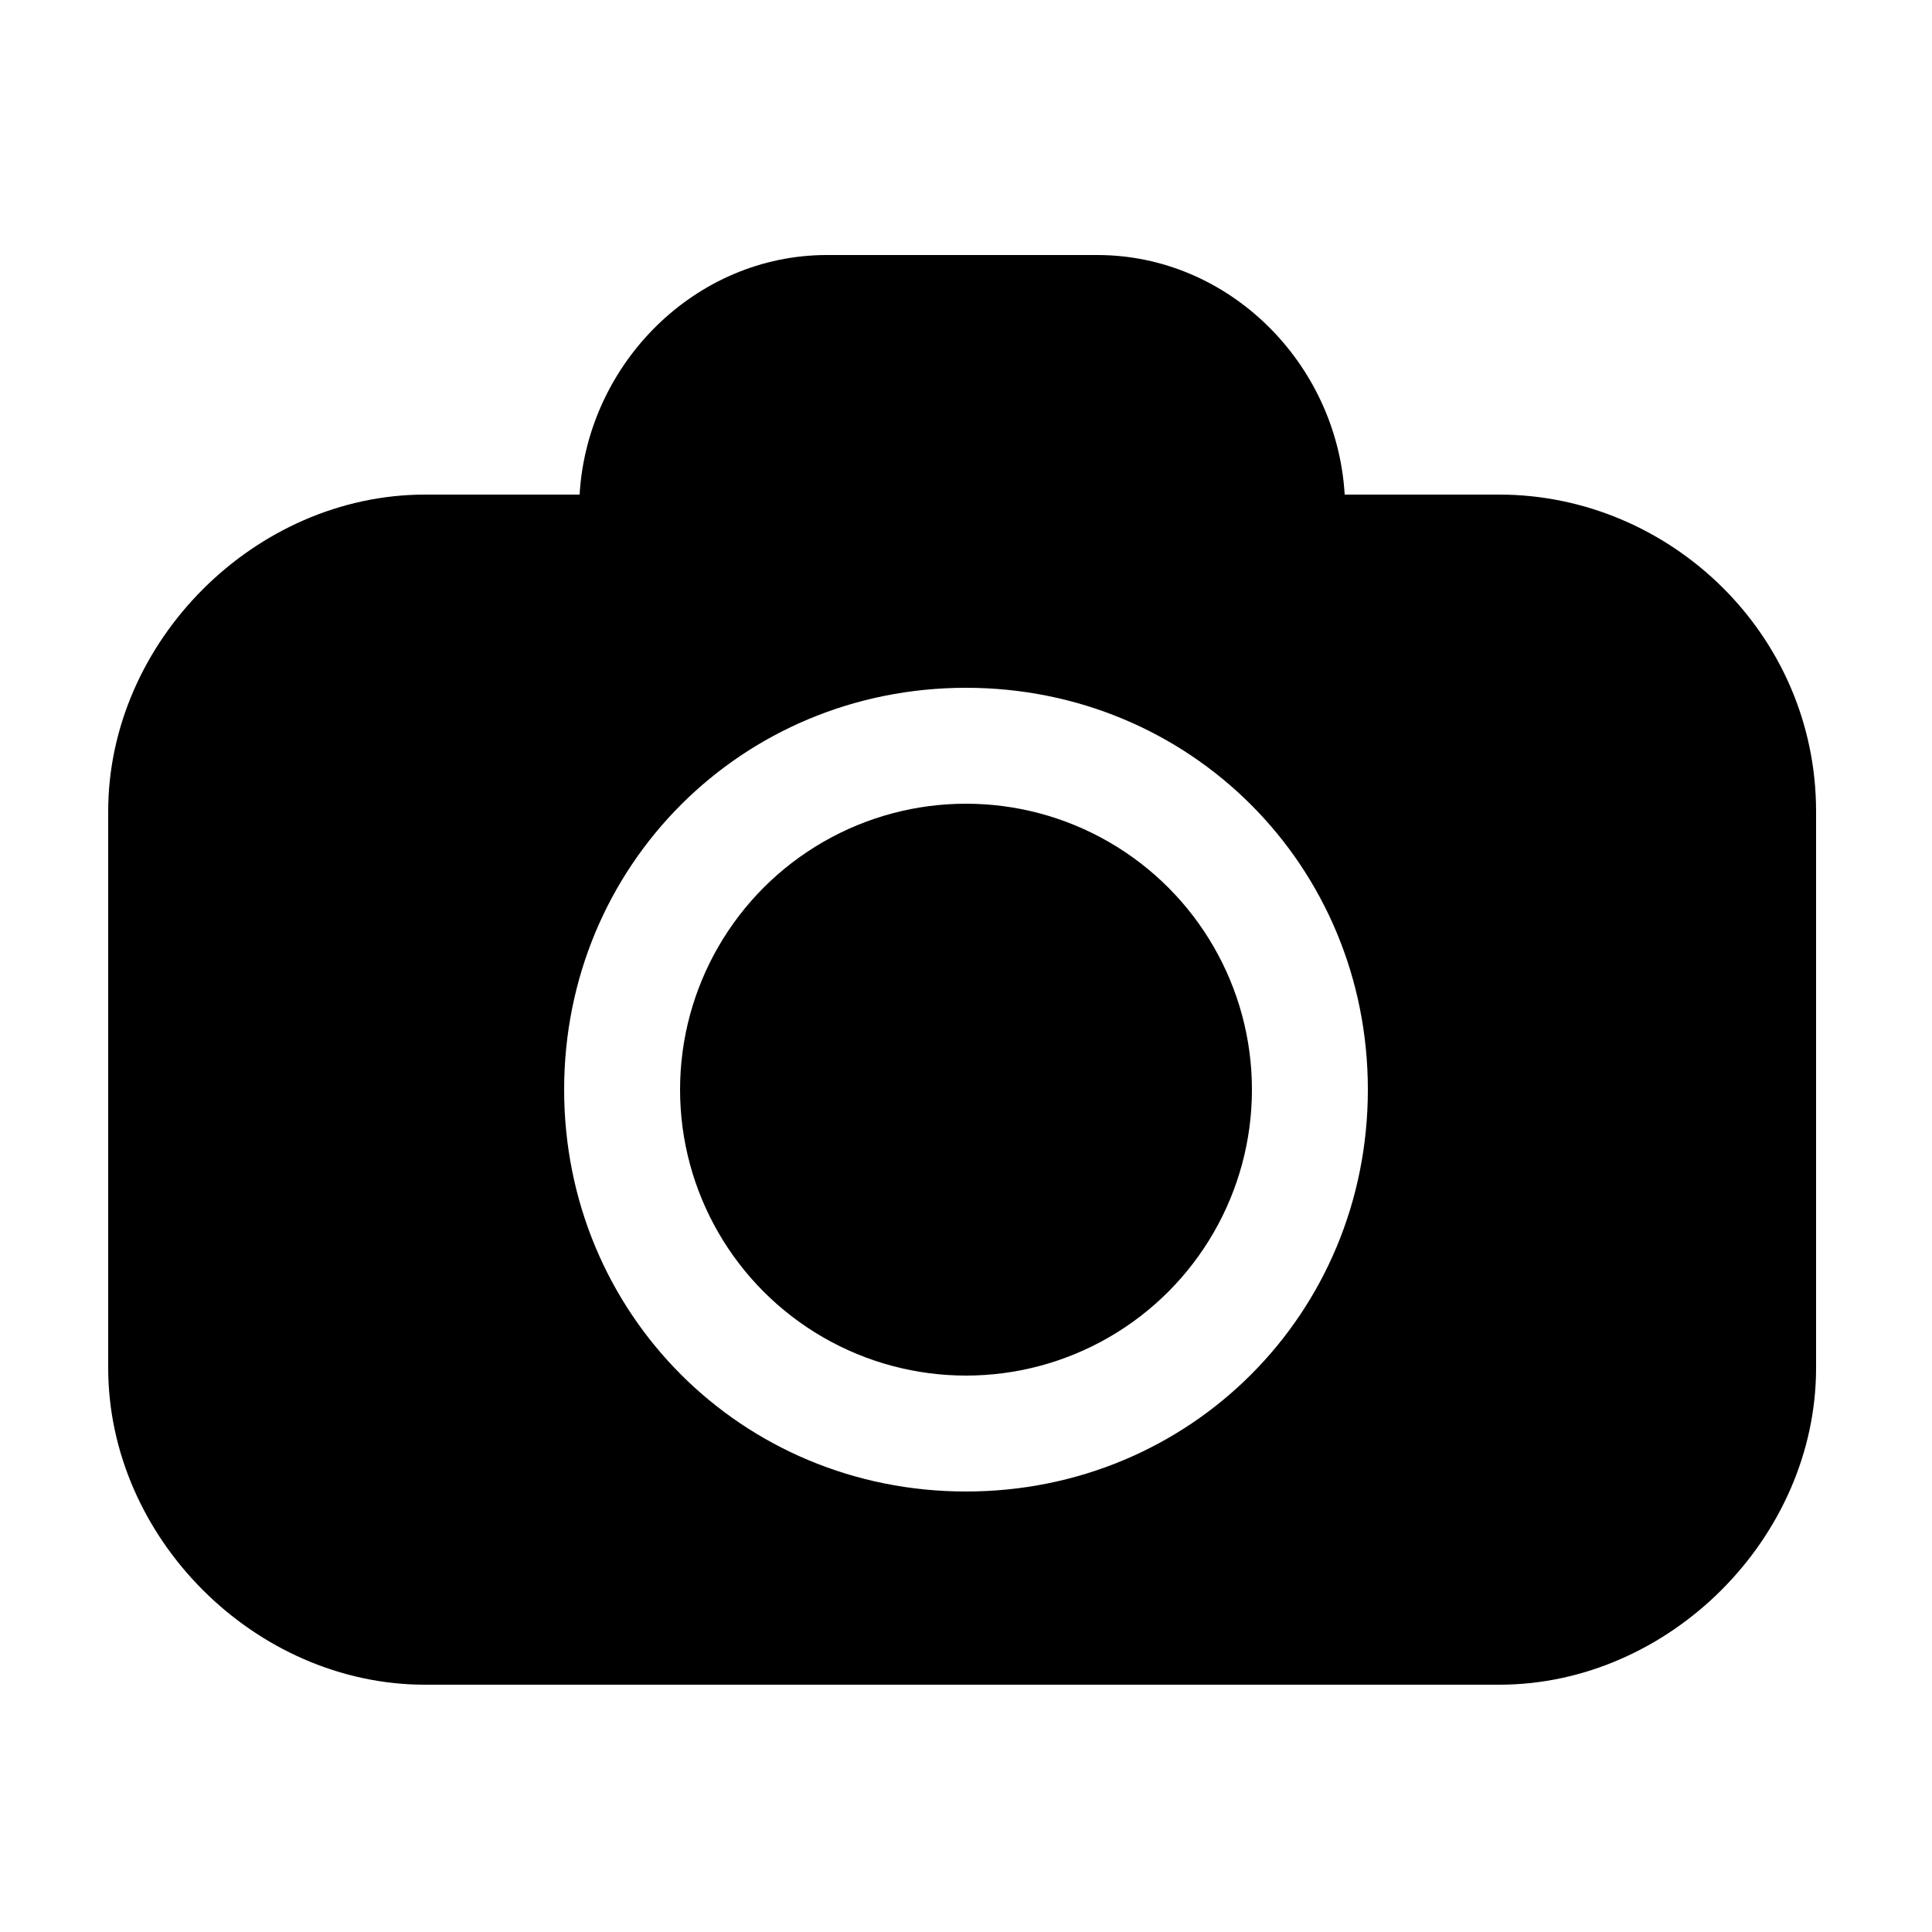 <svg xmlns="http://www.w3.org/2000/svg" xml:space="preserve" style="enable-background:new 0 0 25 25" viewBox="0 0 25 25"><path d="M19.4 6.4h-2c-.1-1.7-1.5-3.1-3.2-3.1h-3.5C9 3.3 7.6 4.7 7.5 6.4h-2c-2.2 0-4.1 1.9-4.1 4.1v7.2c0 2.2 1.9 4.1 4.1 4.1h13.9c2.2 0 4.1-1.9 4.1-4.1v-7.2c0-2.3-1.9-4.1-4.1-4.1zm-6.9 12.9c-2.9 0-5.2-2.3-5.2-5.2s2.3-5.2 5.2-5.2 5.2 2.3 5.2 5.2-2.3 5.2-5.2 5.2z"/><circle cx="12.5" cy="14.1" r="3.7"/></svg>